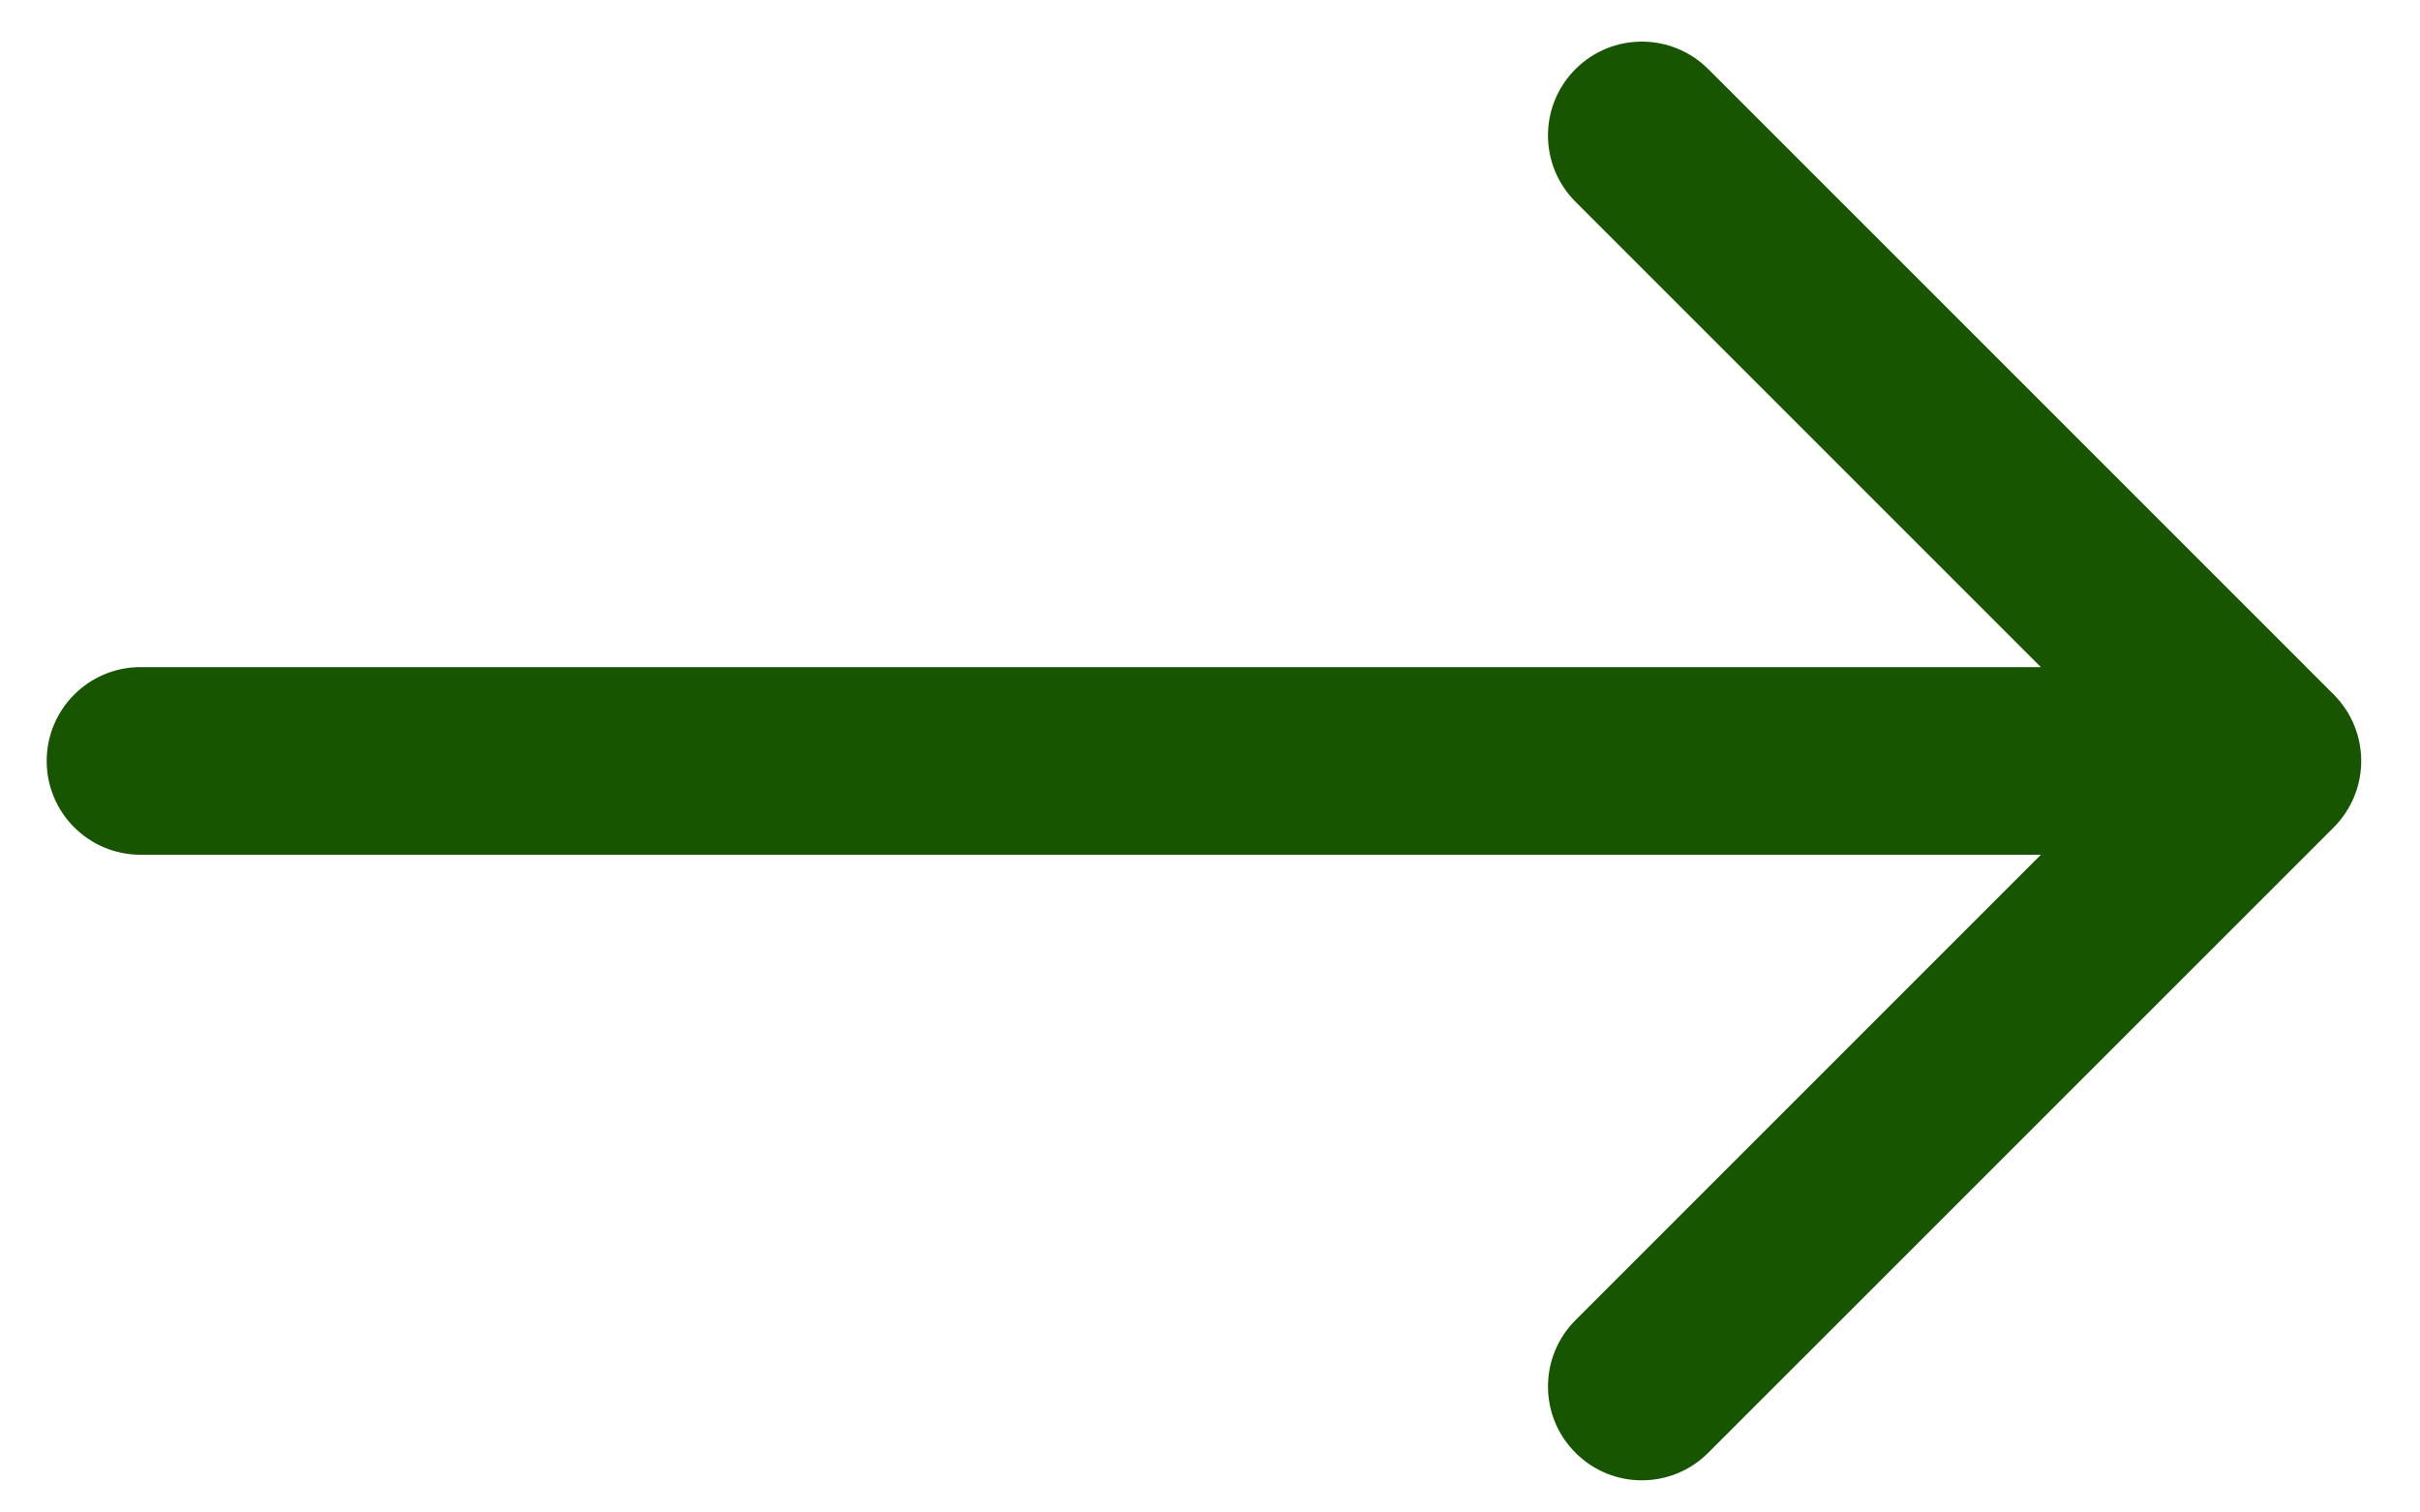 <svg width="24" height="15" viewBox="0 0 24 15" fill="none" xmlns="http://www.w3.org/2000/svg">
<path fill-rule="evenodd" clip-rule="evenodd" d="M15.625 2.001C15.261 1.638 15.261 1.048 15.625 0.685C15.988 0.322 16.577 0.322 16.941 0.685L23.145 6.889C23.326 7.07 23.417 7.309 23.417 7.547C23.417 7.673 23.392 7.793 23.346 7.903C23.301 8.013 23.234 8.115 23.145 8.205L16.941 14.408C16.577 14.772 15.988 14.772 15.625 14.408C15.261 14.045 15.261 13.456 15.625 13.092L20.24 8.477L1.394 8.477C0.88 8.477 0.463 8.061 0.463 7.547C0.463 7.033 0.88 6.616 1.394 6.616L20.24 6.616L15.625 2.001Z" fill="#175500"/>
</svg>
